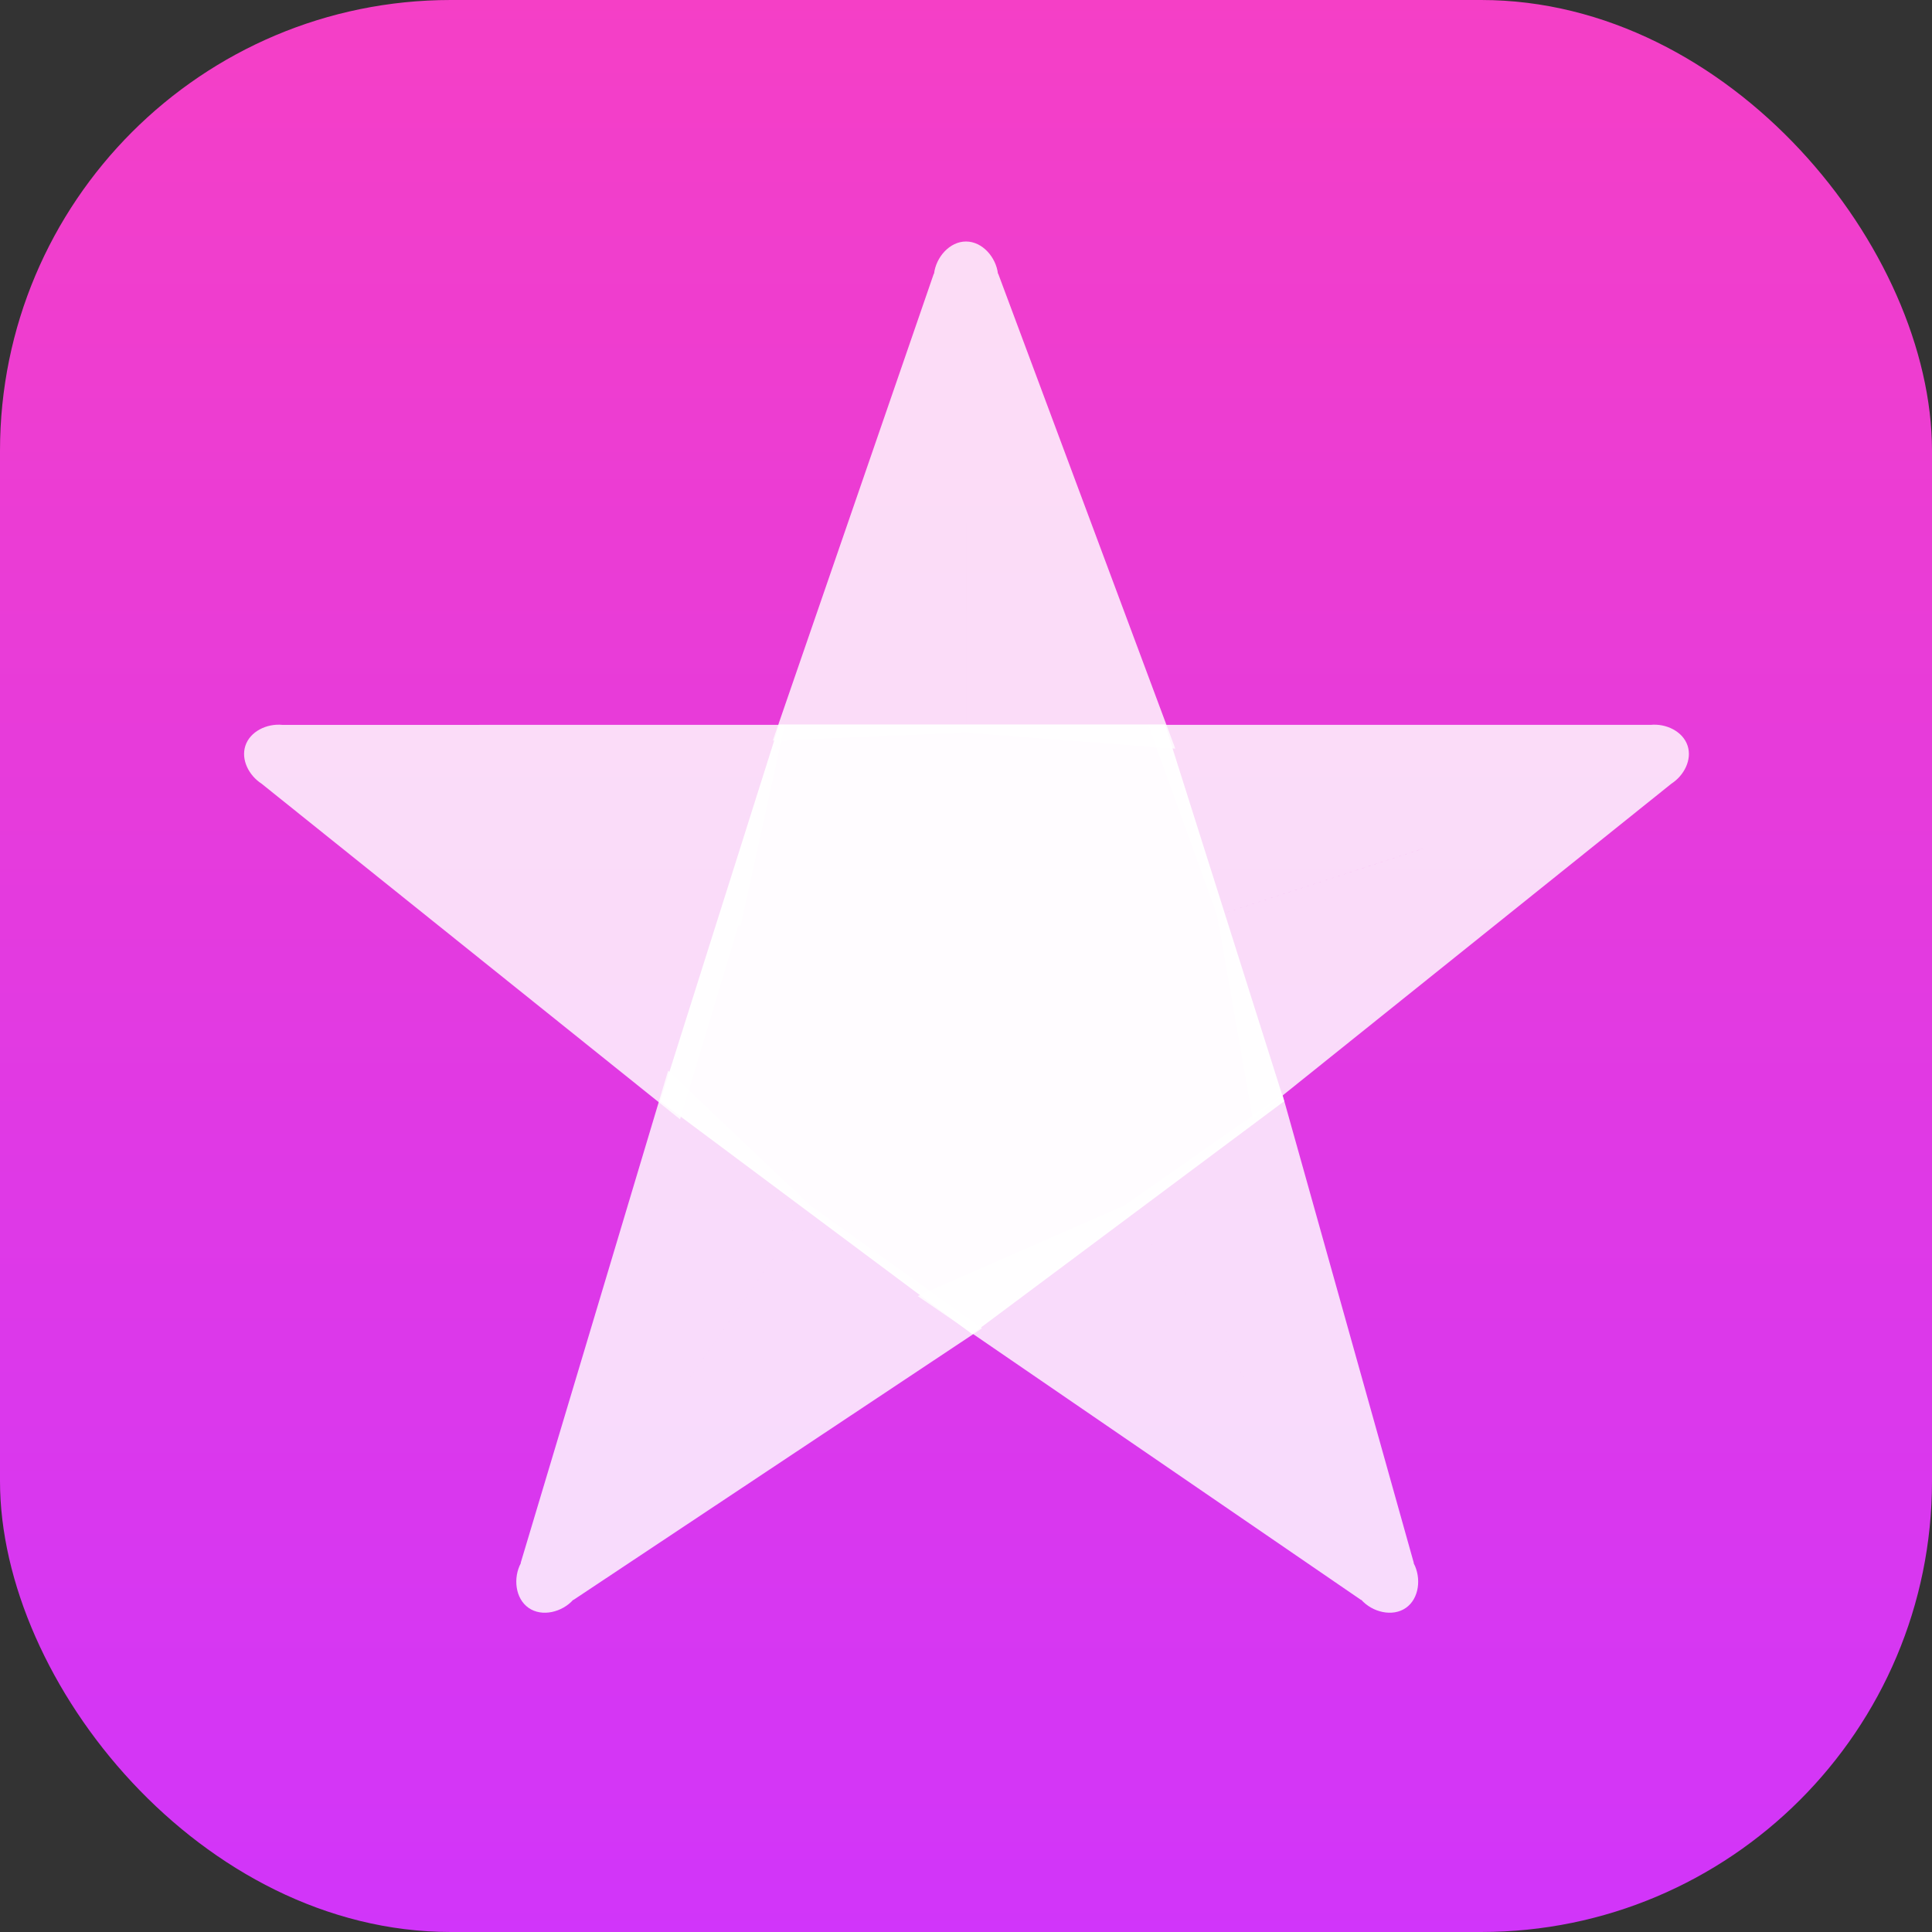 <svg xmlns="http://www.w3.org/2000/svg" width="120" height="120" viewBox="0 0 120 120"><rect x="0" y="0" width="120" height="120" fill="#333333" stroke="none"/><defs><linearGradient id="a" x1="50%" x2="50%" y1="0%" y2="100%"><stop offset="0%" stop-color="#F53FC6"/><stop offset="100%" stop-color="#D135FA"/></linearGradient></defs><g fill="none" fill-rule="evenodd"><rect width="120" height="120" fill="url(#a)" rx="28"/><g transform="translate(11 15)"><path fill="#FFFCFF" d="M49.381 30l19.381 14.462-7.403 23.4H37.403L30 44.461z" transform="matrix(1 0 0 -1 0 97.861)"/><path fill="#FFF" fill-opacity=".82" d="M49 17.5v13L37 31 47 2h.015c.121-1.02.964-2 1.985-2 1.021 0 1.864.98 1.985 2H51l11 29.5-13-1v-13z"/><path fill="#FFF" fill-opacity=".82" d="M65.211 72.613v13h-12l10-28.5h.015c.121-1.02.964-2 1.985-2 1.021 0 1.864.98 1.985 2h.015l11.732 31.258-13.732-2.758v-13z" transform="rotate(145 66.077 71.742)"/><path fill="#FFF" fill-opacity=".82" d="M30.997 73.292v13l-12.036 1.805 10.036-30.305h.015c.121-1.021.964-2 1.985-2 1.022 0 1.864.979 1.985 2h.015l11.115 28.384-13.115.116v-13z" transform="scale(1 -1) rotate(-35 -196.643 0)"/><path fill="#FFF" fill-opacity=".82" d="M19.59 53.551l.001.144-12.715-1.249L16.52 22.77c.206-.938 1-1.783 1.948-1.783.914 0 1.684.783 1.923 1.68v-.001l11.796 31.17-12.596-.284z" transform="scale(-1 1) rotate(72 0 10.529)"/><path fill="#FFF" fill-opacity=".82" d="M78.459 38.595V52.03l-12.583.417L75.52 22.77c.206-.938 1-1.783 1.948-1.783.914 0 1.684.783 1.923 1.68v-.001l11.796 31.17-12.727-1.806V38.595z" transform="rotate(72 78.531 37.41)"/></g></g></svg>